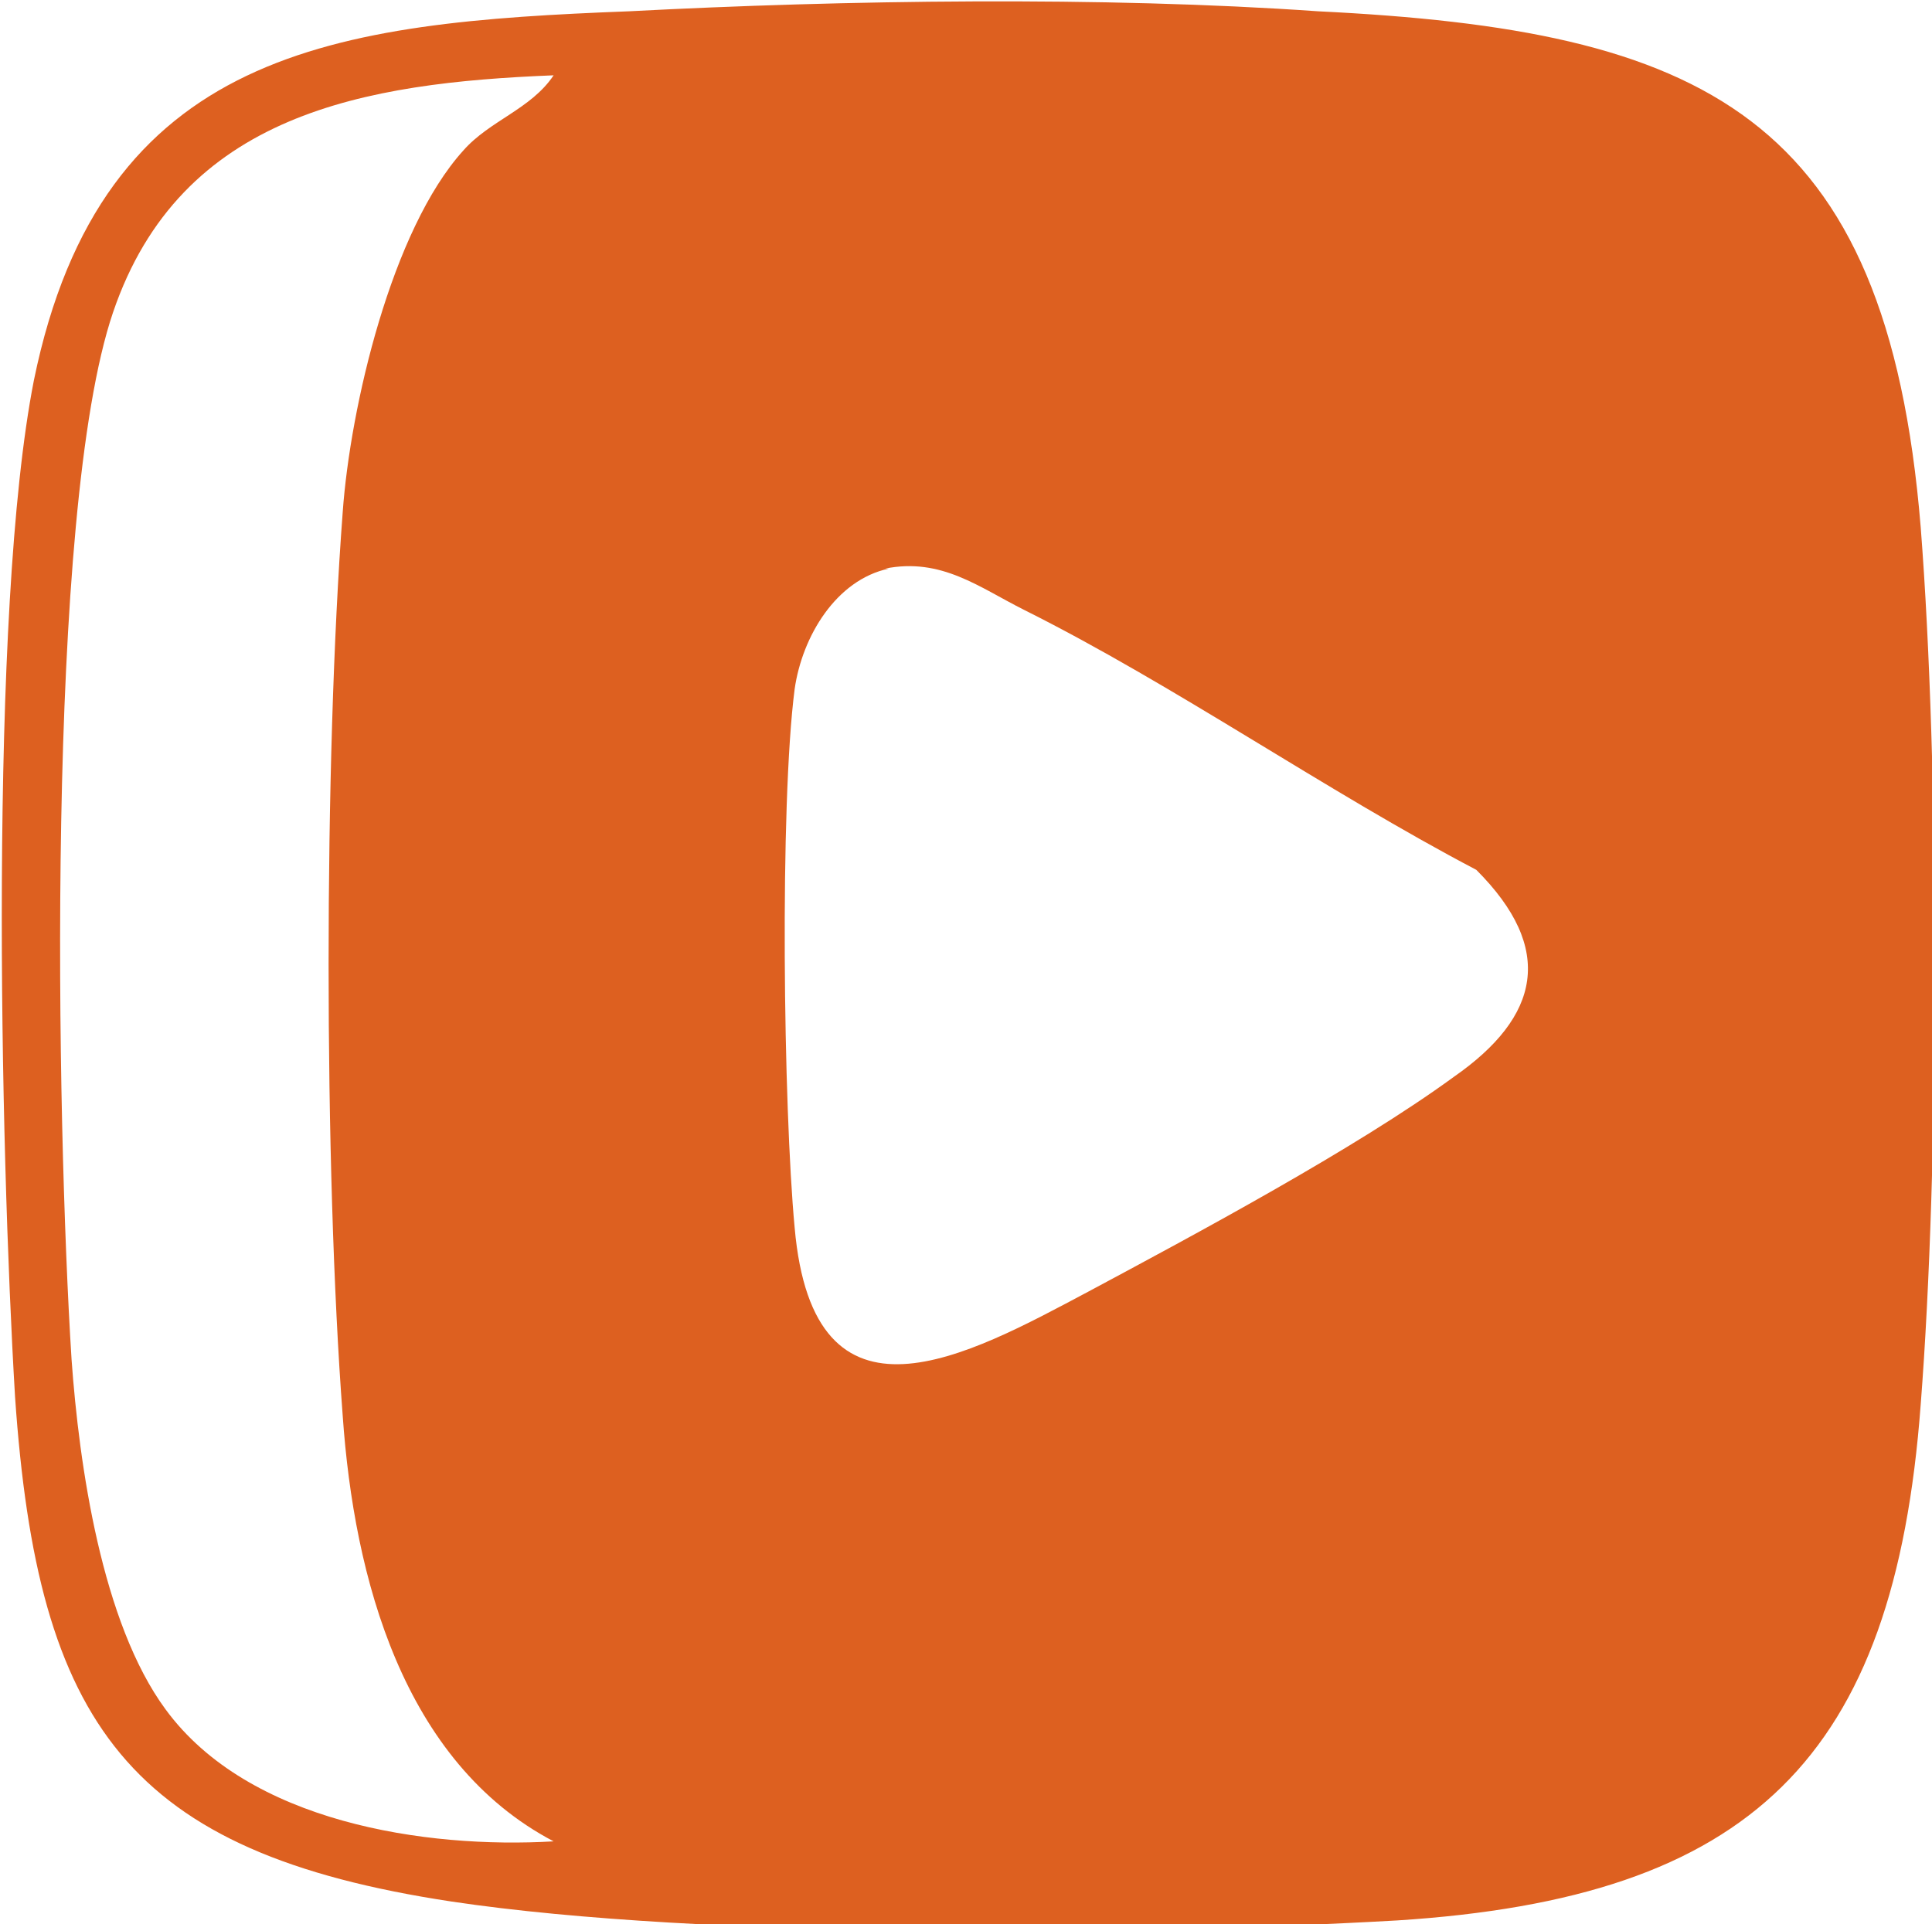 <?xml version="1.0" encoding="UTF-8"?> <svg xmlns="http://www.w3.org/2000/svg" id="_Слой_1" data-name=" Слой 1" viewBox="0 0 5.13 5.11"><defs><style> .cls-1 { fill: #dd6020; } </style></defs><path class="cls-1" d="M1.67.03c.57-.03,1.26-.04,1.83,0,1.02.05,1.51.27,1.6,1.37.05.64.05,1.69,0,2.33-.07.94-.45,1.31-1.39,1.37-.7.04-1.84.05-2.51-.05-.86-.13-1.1-.47-1.16-1.34C0,3.04-.03,1.62.09,1.01.27.13.89.06,1.67.03ZM1.47.2c-.5.02-.99.1-1.17.63s-.15,2.15-.11,2.78c.02.28.08.7.25.93.22.3.69.37,1.03.35-.4-.21-.53-.7-.56-1.13-.05-.66-.05-1.74,0-2.4.02-.28.13-.75.32-.96.07-.08.18-.11.24-.2ZM2.36,1.51c-.14.03-.23.18-.25.32-.04.31-.03,1.11,0,1.43.05.57.46.34.78.17.28-.15.71-.38.97-.57.23-.16.27-.34.06-.55-.4-.21-.8-.49-1.2-.69-.12-.06-.22-.14-.37-.11Z"></path></svg> 